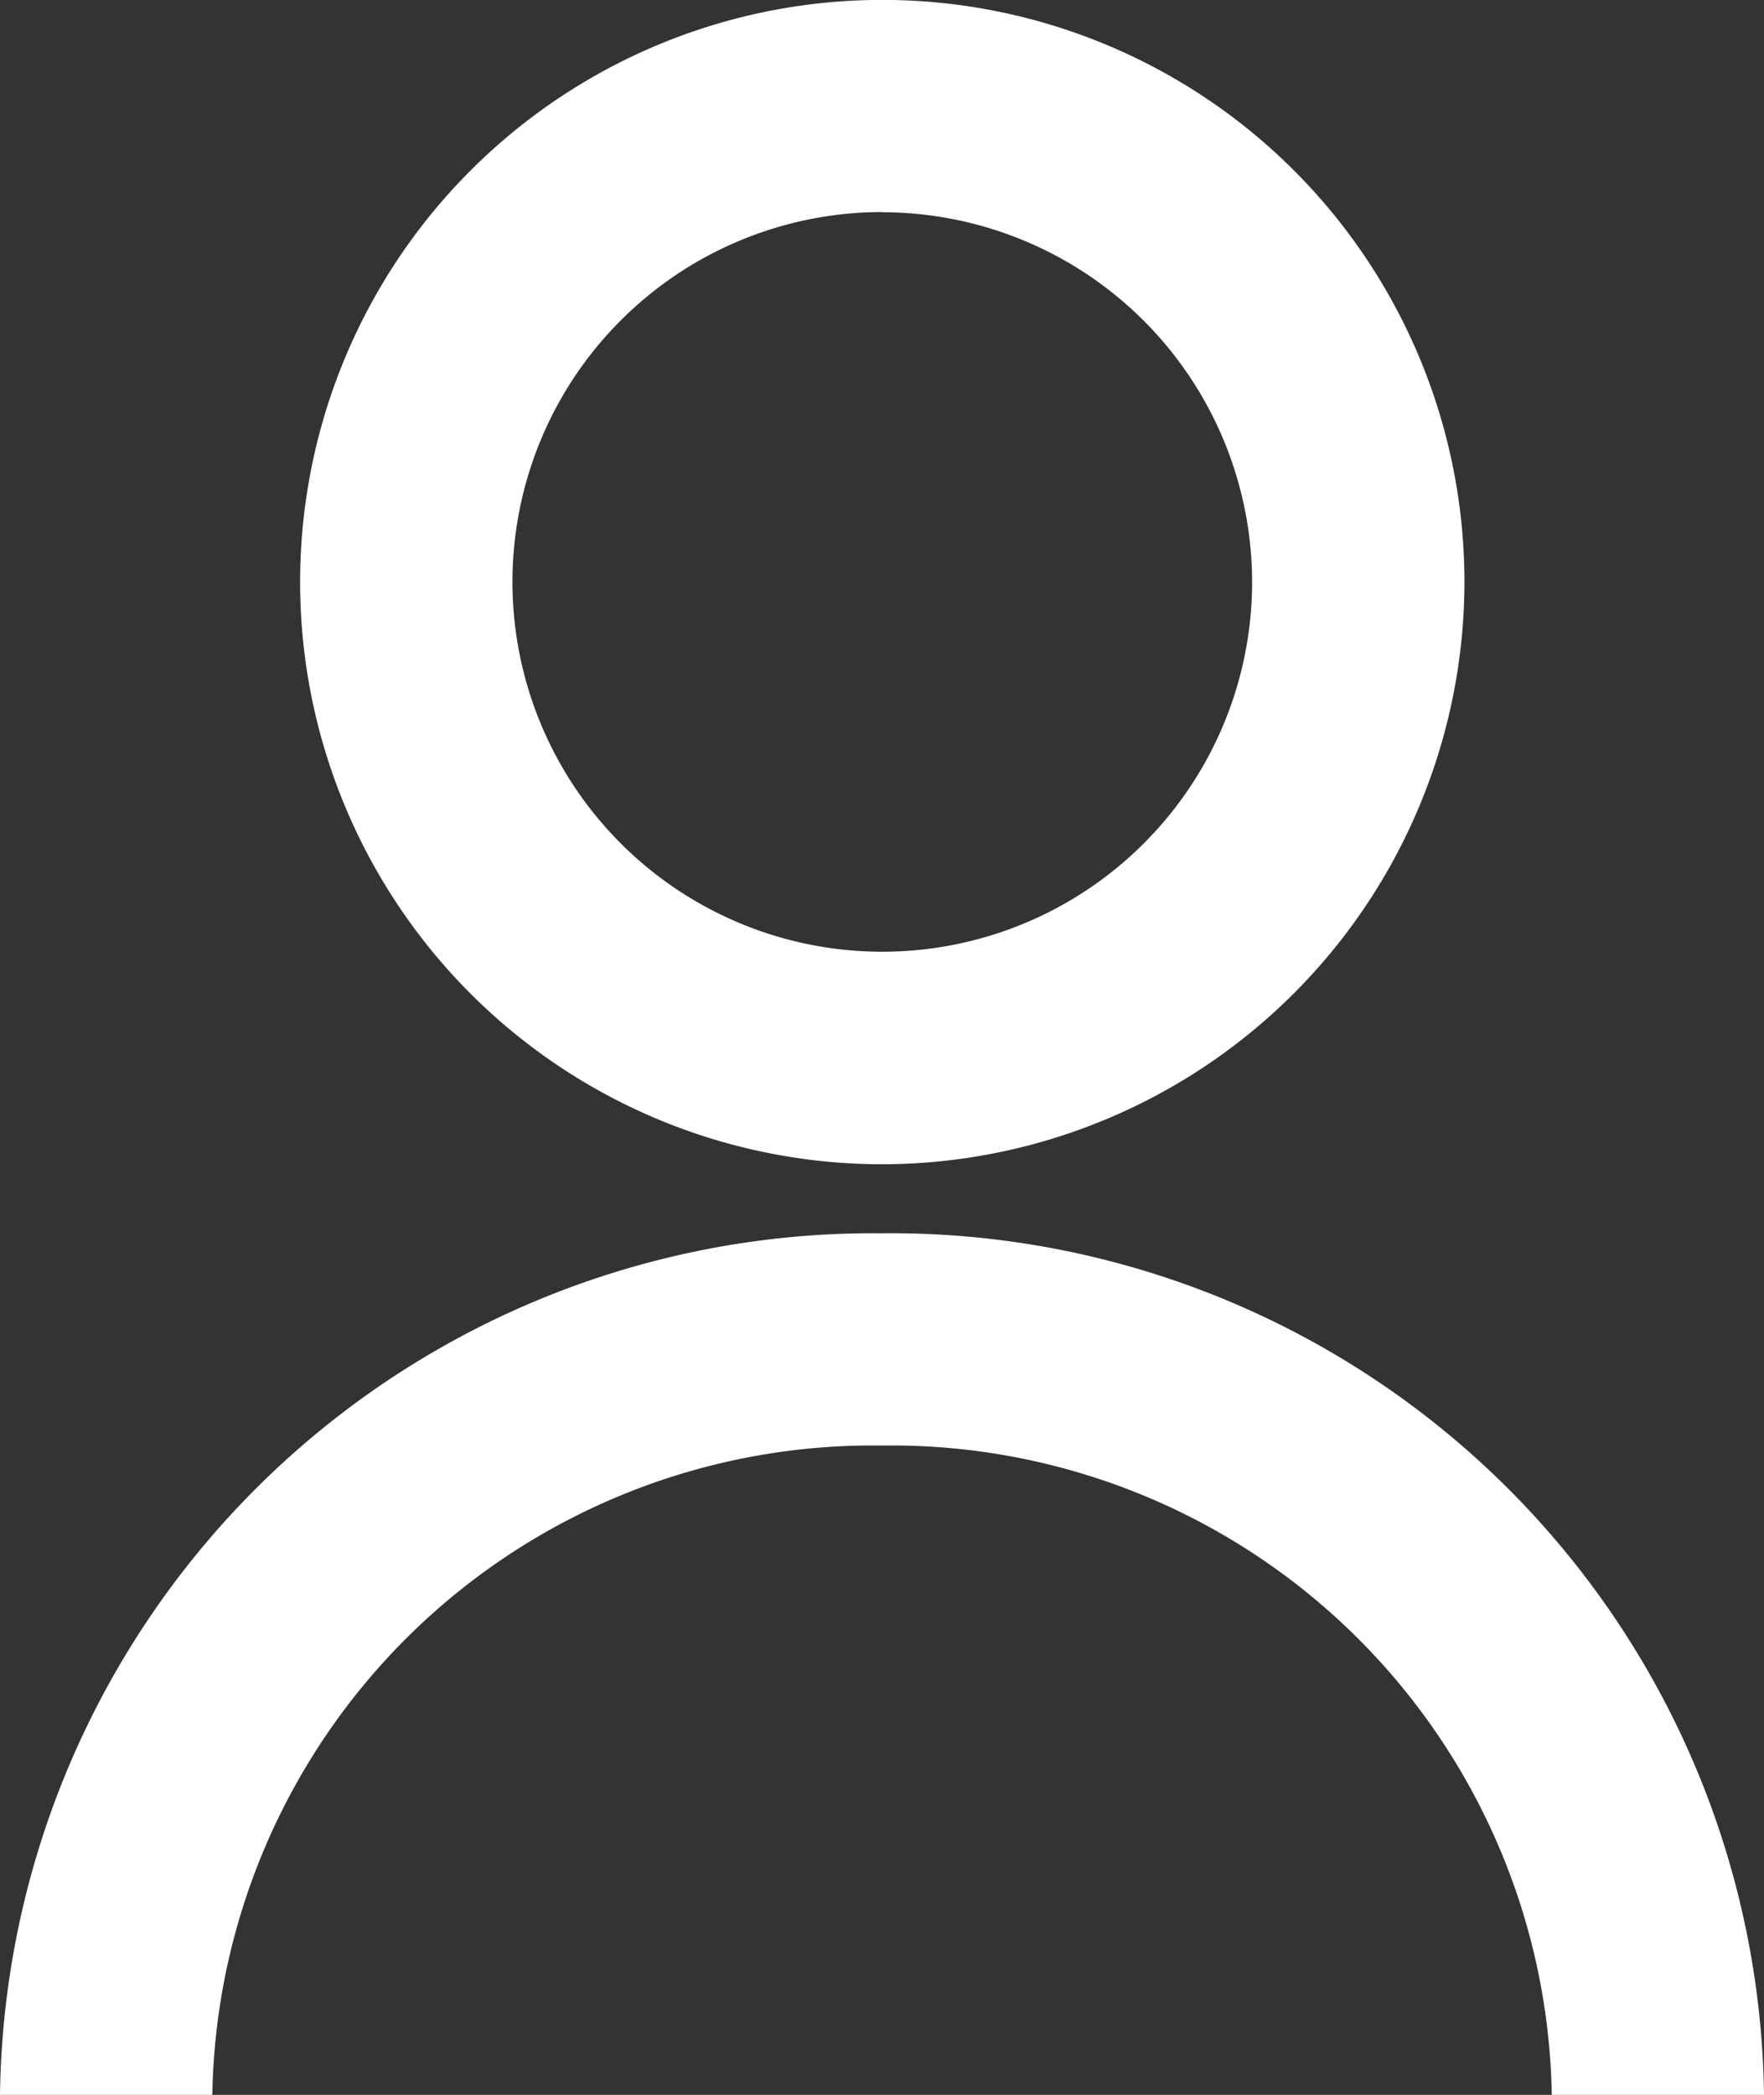 <svg xmlns="http://www.w3.org/2000/svg" width="18.526" height="22" viewBox="0 0 18.526 22">
  <rect x="0" y="0" width="18.526" height="22" fill="#333333" stroke="none"/>
  <g id="user-profile" transform="translate(-1.559)">
    <path id="Tracciato_9" data-name="Tracciato 9" d="M20.085,20.668H17.856a6.936,6.936,0,0,0-7.034-6.819,6.936,6.936,0,0,0-7.033,6.819H1.559a9.167,9.167,0,0,1,9.263-9.048A9.167,9.167,0,0,1,20.085,20.668Z" transform="translate(0 1.332)" fill="#fff"/>
    <path id="Tracciato_10" data-name="Tracciato 10" d="M10.5,12.227a6.114,6.114,0,1,1,6.115-6.114A6.122,6.122,0,0,1,10.5,12.227Zm0-10a3.884,3.884,0,1,0,3.885,3.884A3.888,3.888,0,0,0,10.5,2.229Z" transform="translate(0.324)" fill="#fff"/>
  </g>
</svg>
